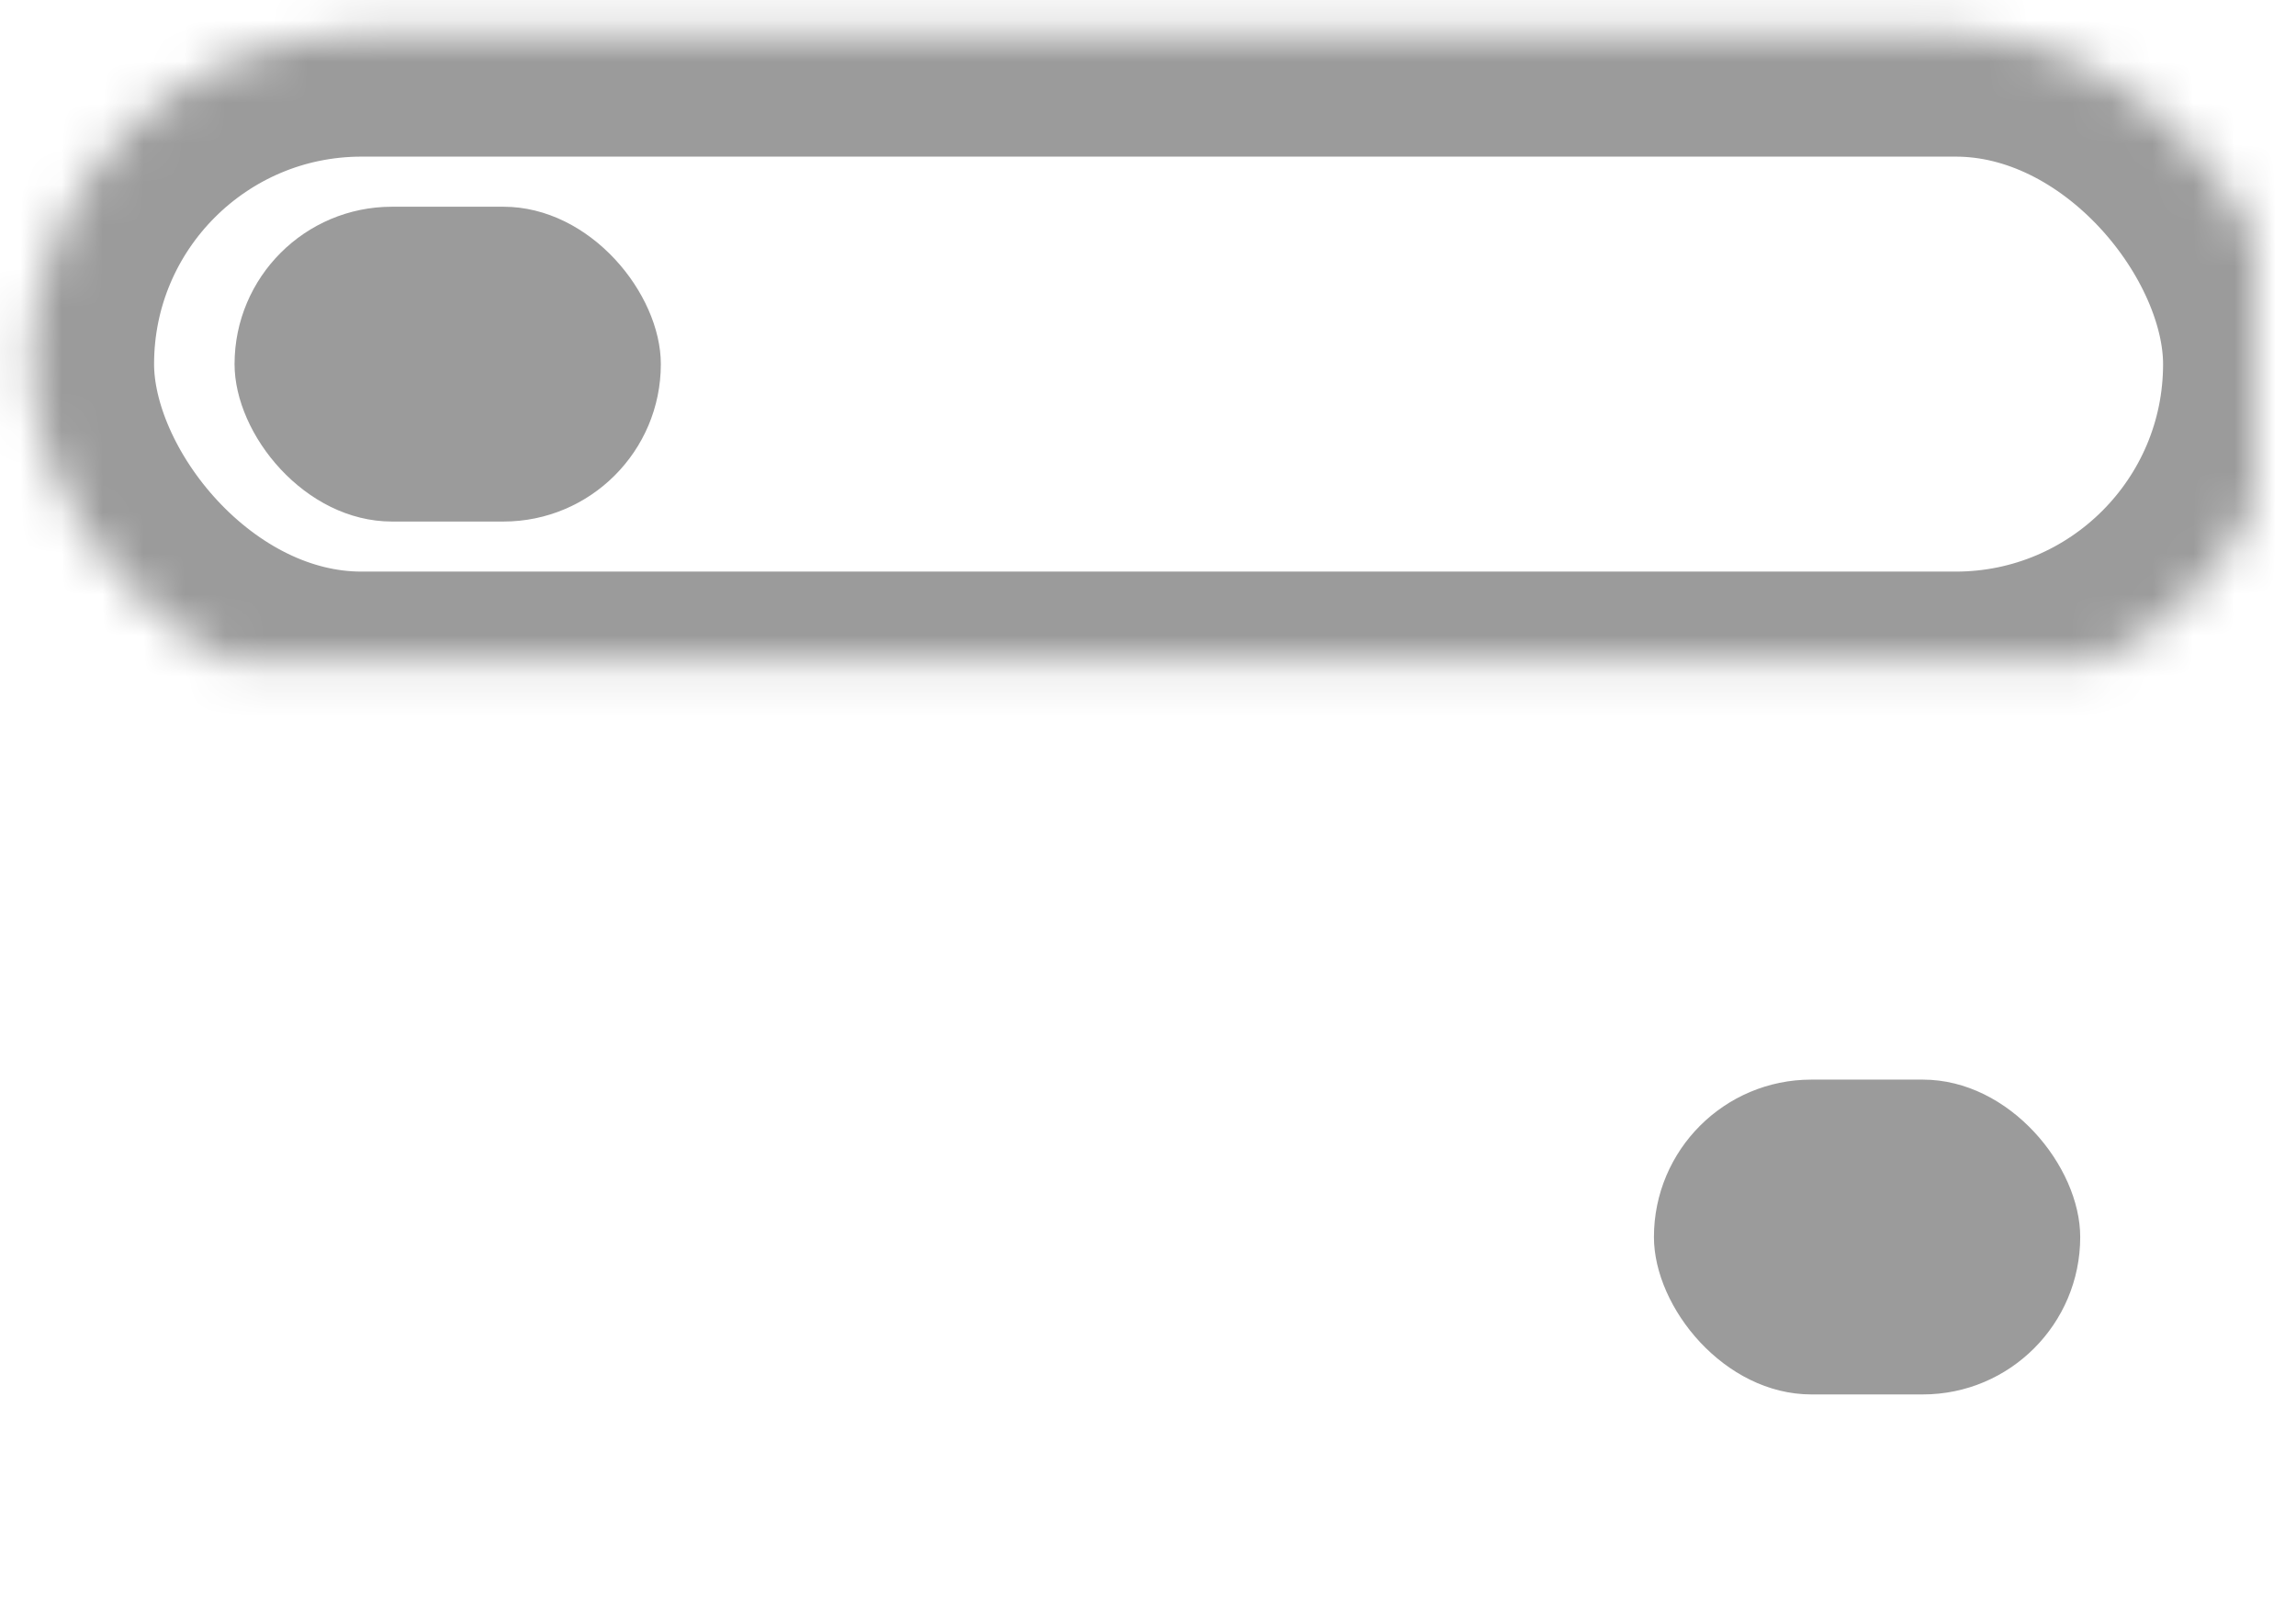 <?xml version="1.0" encoding="UTF-8" standalone="no"?>
<svg width="56px" height="39px" viewBox="0 0 56 39" version="1.1" xmlns="http://www.w3.org/2000/svg" xmlns:xlink="http://www.w3.org/1999/xlink">
    <!-- Generator: Sketch 40 (33762) - http://www.bohemiancoding.com/sketch -->
    <title>Group 63</title>
    <desc>Created with Sketch.</desc>
    <defs>
        <rect id="path-1" x="0.758" y="0.82" width="55" height="16.121" rx="8.06"></rect>
        <mask id="mask-2" maskContentUnits="userSpaceOnUse" maskUnits="objectBoundingBox" x="0" y="0" width="55" height="16.121" fill="white">
            <use xlink:href="#path-1"></use>
        </mask>
        <rect id="path-3" x="0.809" y="22.43" width="55" height="16.121" rx="8.06"></rect>
        <mask id="mask-4" maskContentUnits="userSpaceOnUse" maskUnits="objectBoundingBox" x="0" y="0" width="55" height="16.121" fill="white">
            <use xlink:href="#path-3"></use>
        </mask>
    </defs>
    <g id="Page-1" stroke="none" stroke-width="1" fill="none" fill-rule="evenodd">
        <g id="ICONS" transform="translate(-81, -3165)">
            <g id="Group-63" transform="translate(81, 3165)">
                <use id="Rectangle-7" stroke="#9B9B9B" mask="url(#mask-2)" stroke-width="6" xlink:href="#path-1"></use>
                <rect id="Rectangle-7" fill="#9B9B9B" x="5.721" y="5.042" width="10.397" height="7.678" rx="3.839"></rect>
                <rect id="Rectangle-7-Copy-3" fill="#9B9B9B" x="40.34" y="26.331" width="10.397" height="7.678" rx="3.839"></rect>
                <use id="Rectangle-7-Copy-2" stroke="#9B9B9B" mask="url(#mask-4)" stroke-width="6" xlink:href="#path-3"></use>
            </g>
        </g>
    </g>
</svg>